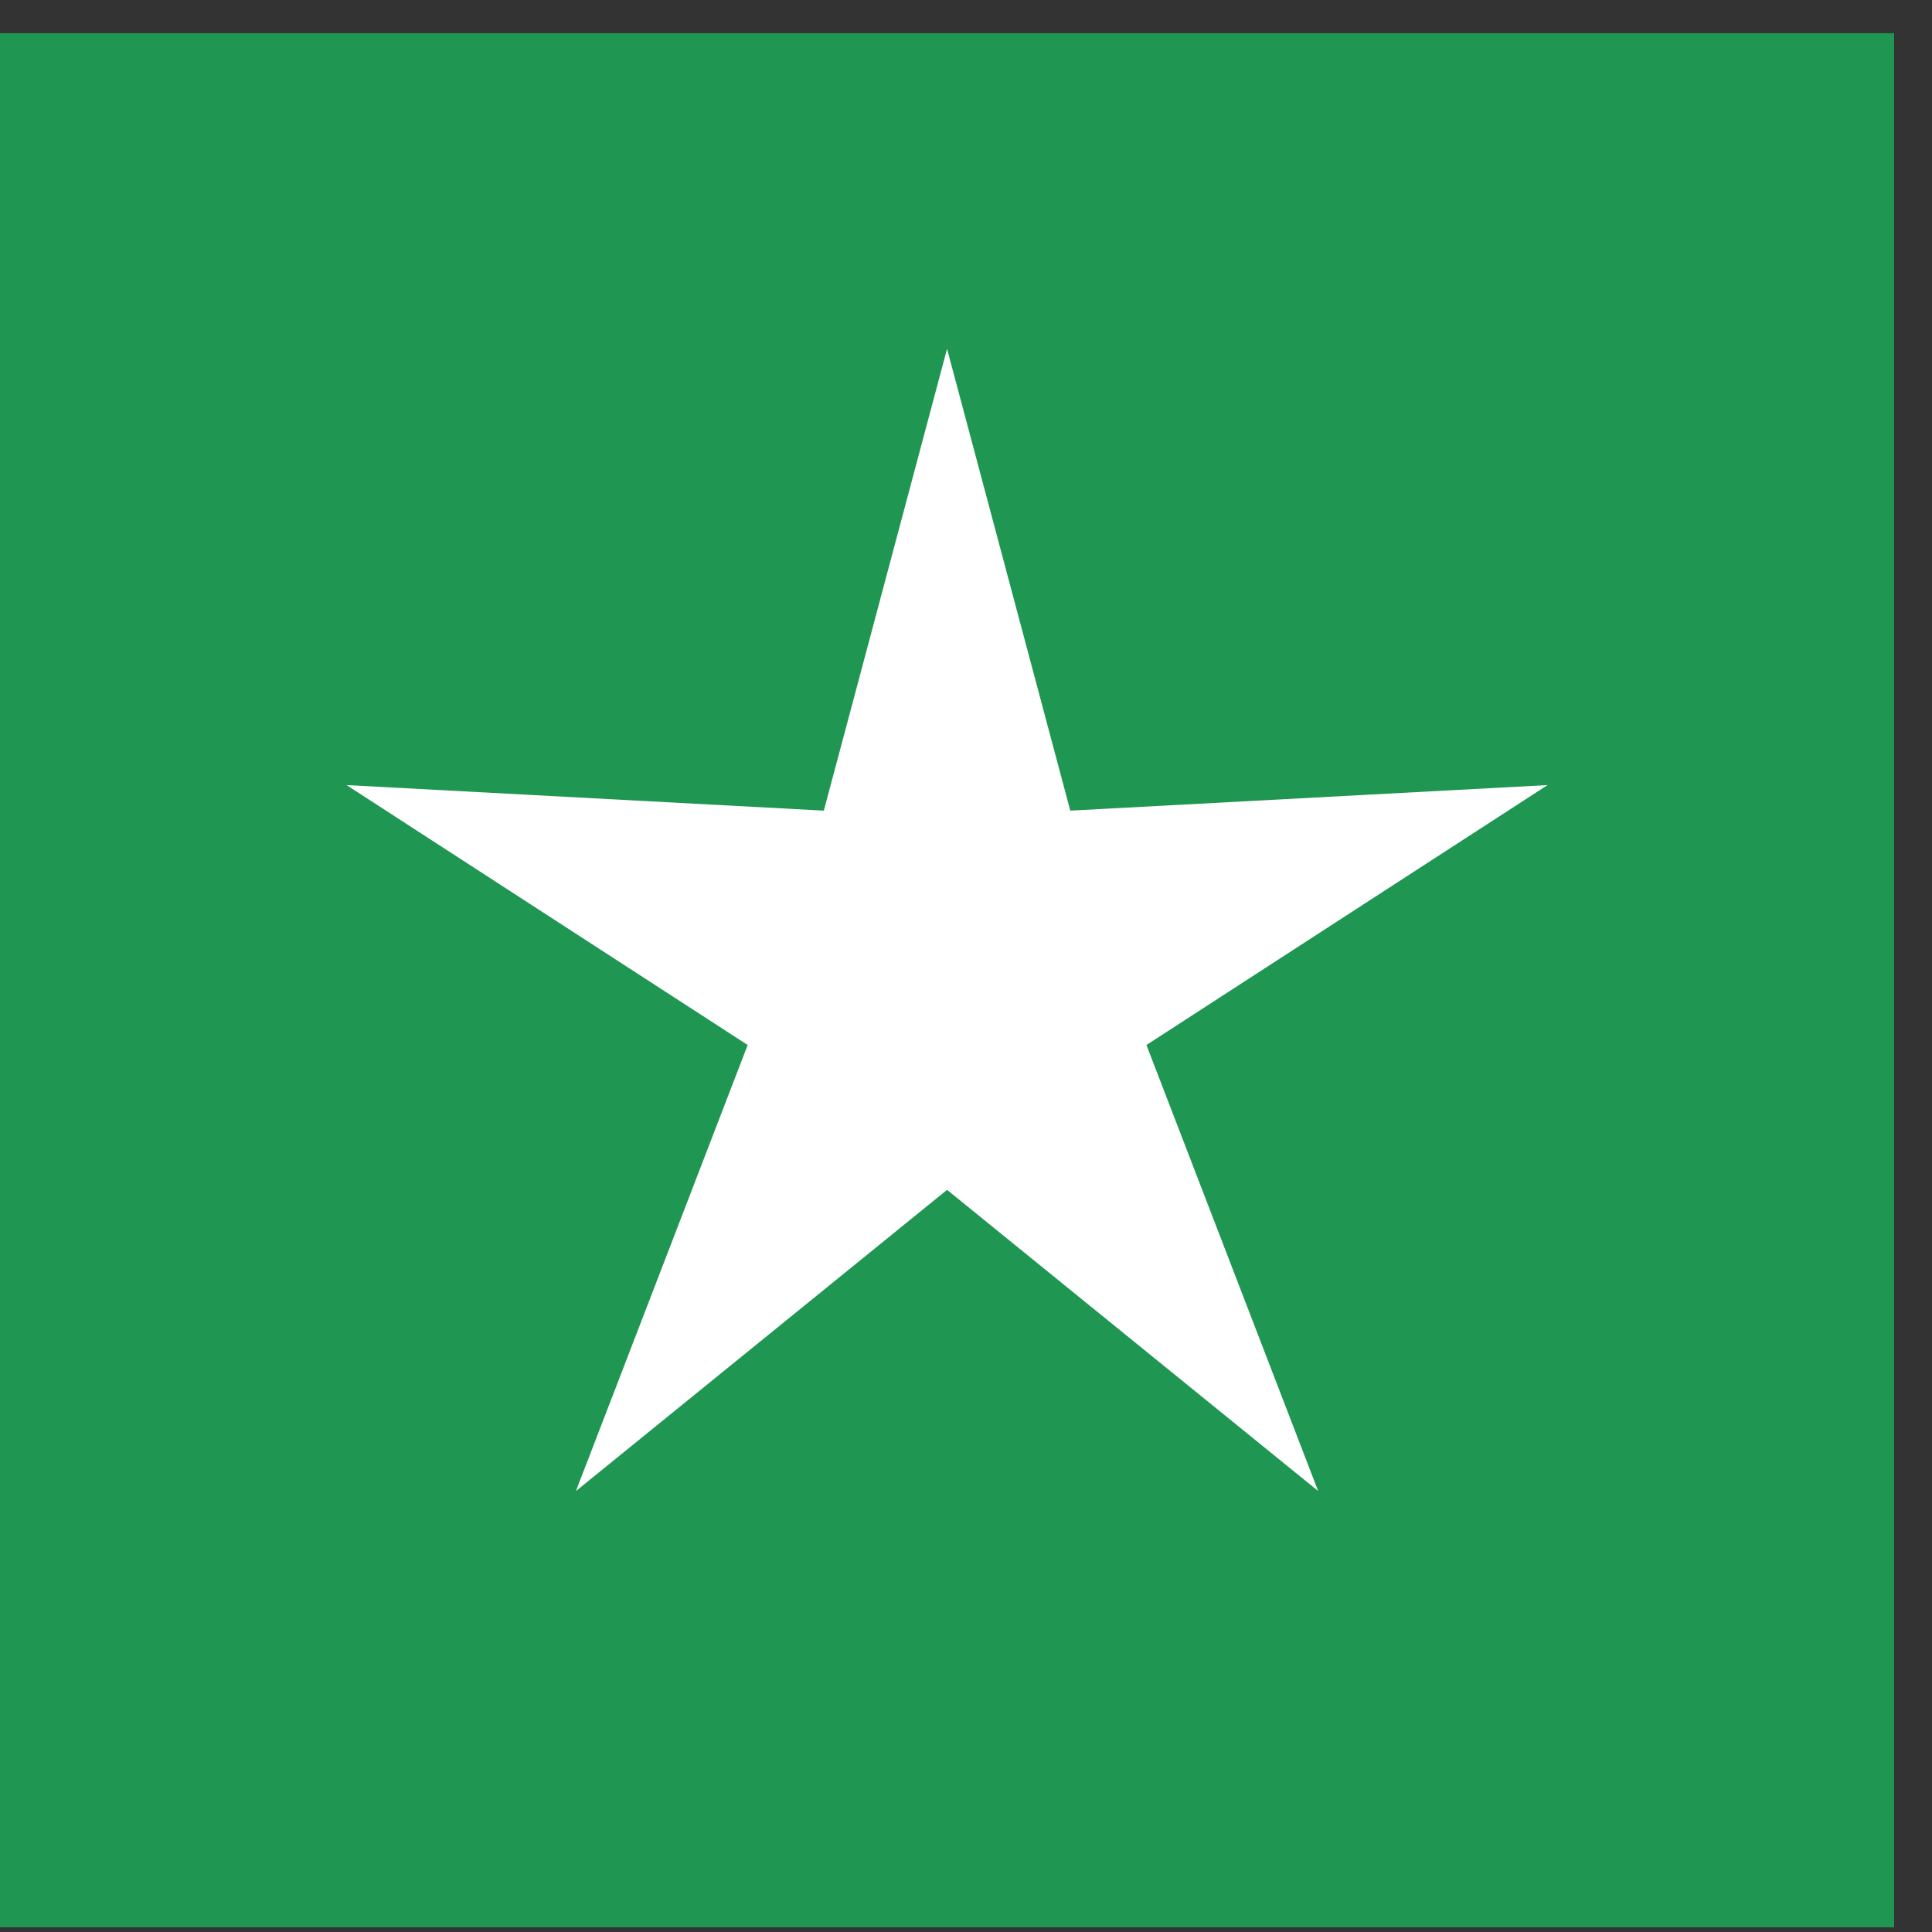 <svg width="36" height="36" viewBox="0 0 36 36" fill="none" xmlns="http://www.w3.org/2000/svg">
<rect x="0" y="0" width="36" height="36" fill="#333333" stroke="none"/>
<rect y="0.618" width="35.294" height="35.294" fill="#209653"/>
<path d="M17.647 6.5L19.943 15.105L28.836 14.629L21.362 19.472L24.562 27.783L17.647 22.171L10.732 27.783L13.932 19.472L6.458 14.629L15.351 15.105L17.647 6.5Z" fill="white"/>
</svg>
